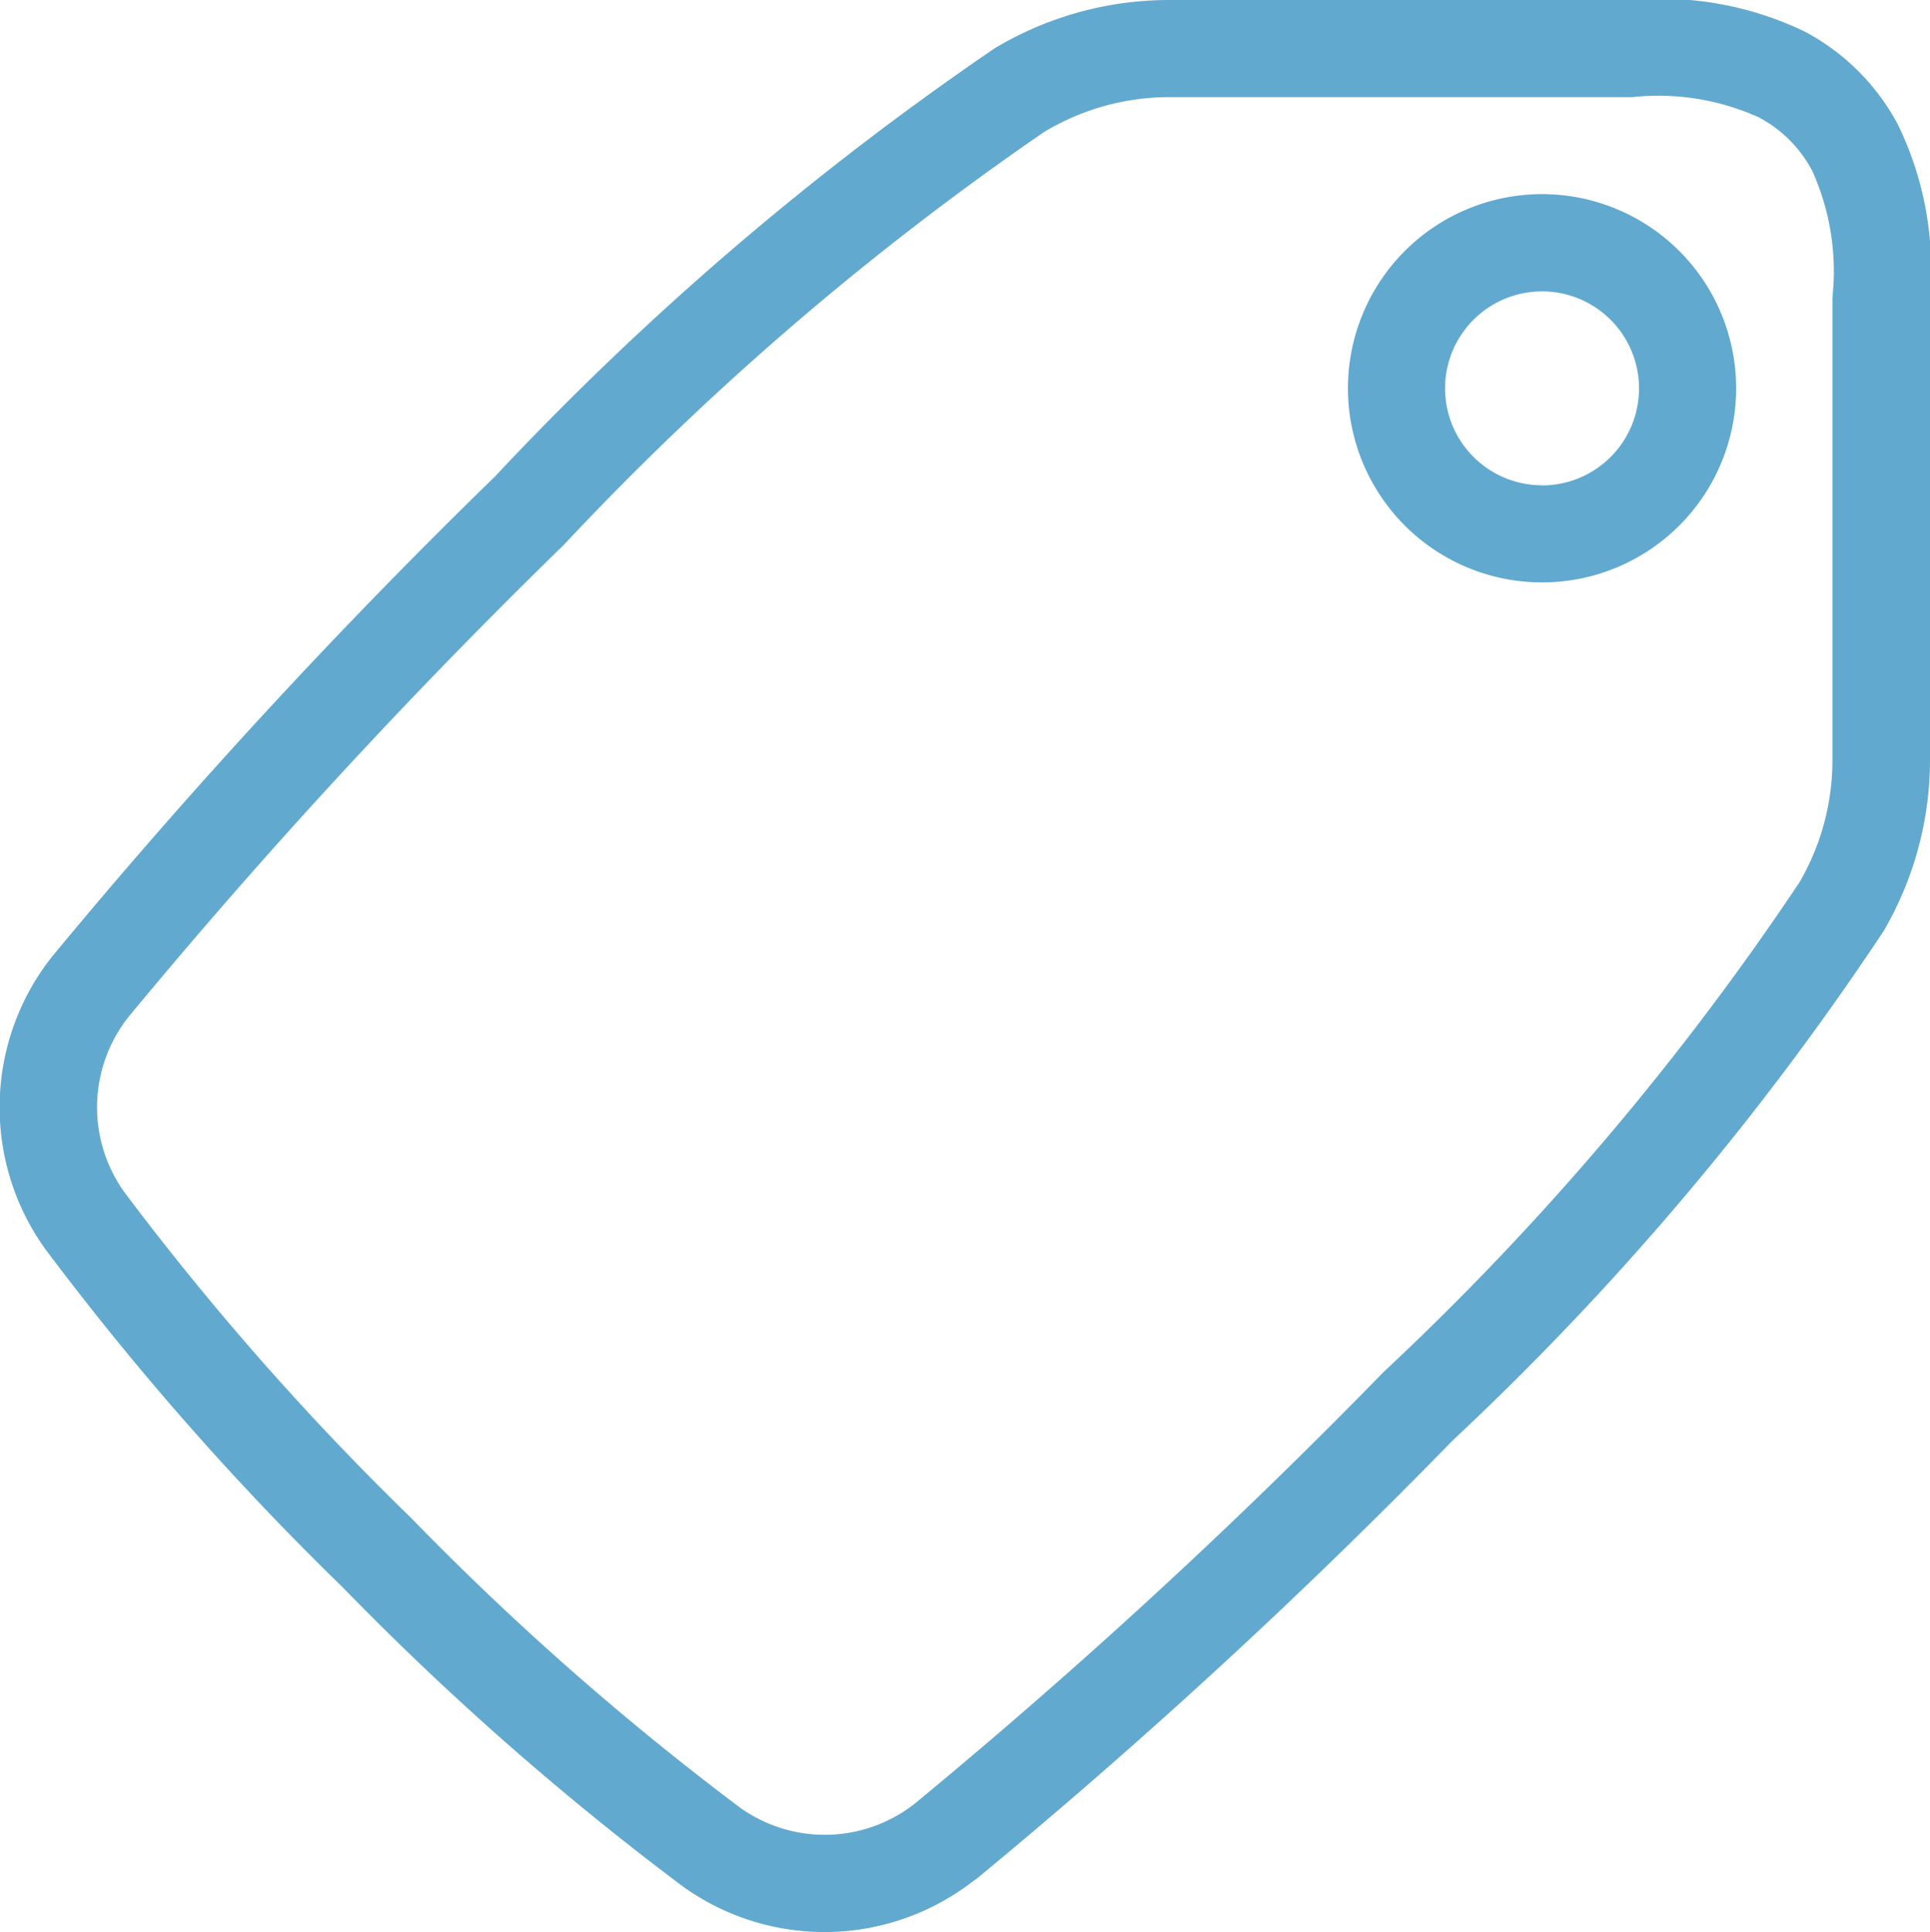 <svg xmlns="http://www.w3.org/2000/svg" viewBox="0 0 16.616 16.63">
  <defs>
    <style>
      .cls-1 {
        fill: #61a9cf;
      }
    </style>
  </defs>
  <g id="Tag_1" data-name="Tag 1" transform="translate(-4.224 -4)">
    <path id="Tag-1" class="cls-1" d="M12.1,19.524a50.52,50.52,0,0,0,4.035-3.714,24.089,24.089,0,0,0,3.581-4.215A2.089,2.089,0,0,0,20,10.54V6.56a2.1,2.1,0,0,0-.174-1.09,1.1,1.1,0,0,0-.46-.46,2.1,2.1,0,0,0-1.09-.174H14.287a2.089,2.089,0,0,0-1.074.3A25.255,25.255,0,0,0,9.077,8.691,51.468,51.468,0,0,0,5.33,12.753a1.253,1.253,0,0,0-.034,1.51A24.018,24.018,0,0,0,7.768,17.07a24.232,24.232,0,0,0,2.825,2.487A1.253,1.253,0,0,0,12.1,19.524Zm.518.655a2.089,2.089,0,0,1-2.518.056,25.008,25.008,0,0,1-2.927-2.574,24.791,24.791,0,0,1-2.559-2.91,2.089,2.089,0,0,1,.058-2.517A52.15,52.15,0,0,1,8.487,8.1a25.819,25.819,0,0,1,4.3-3.684A2.924,2.924,0,0,1,14.287,4H18.28a2.847,2.847,0,0,1,1.484.273,1.936,1.936,0,0,1,.8.8A2.847,2.847,0,0,1,20.84,6.56v3.98a2.924,2.924,0,0,1-.4,1.475A24.69,24.69,0,0,1,16.729,16.4,51.241,51.241,0,0,1,12.622,20.179ZM17.5,9.013a1.671,1.671,0,1,1,1.671-1.671A1.671,1.671,0,0,1,17.5,9.013Zm0-.835a.835.835,0,1,0-.835-.835A.835.835,0,0,0,17.5,8.177Z"/>
  </g>
</svg>
